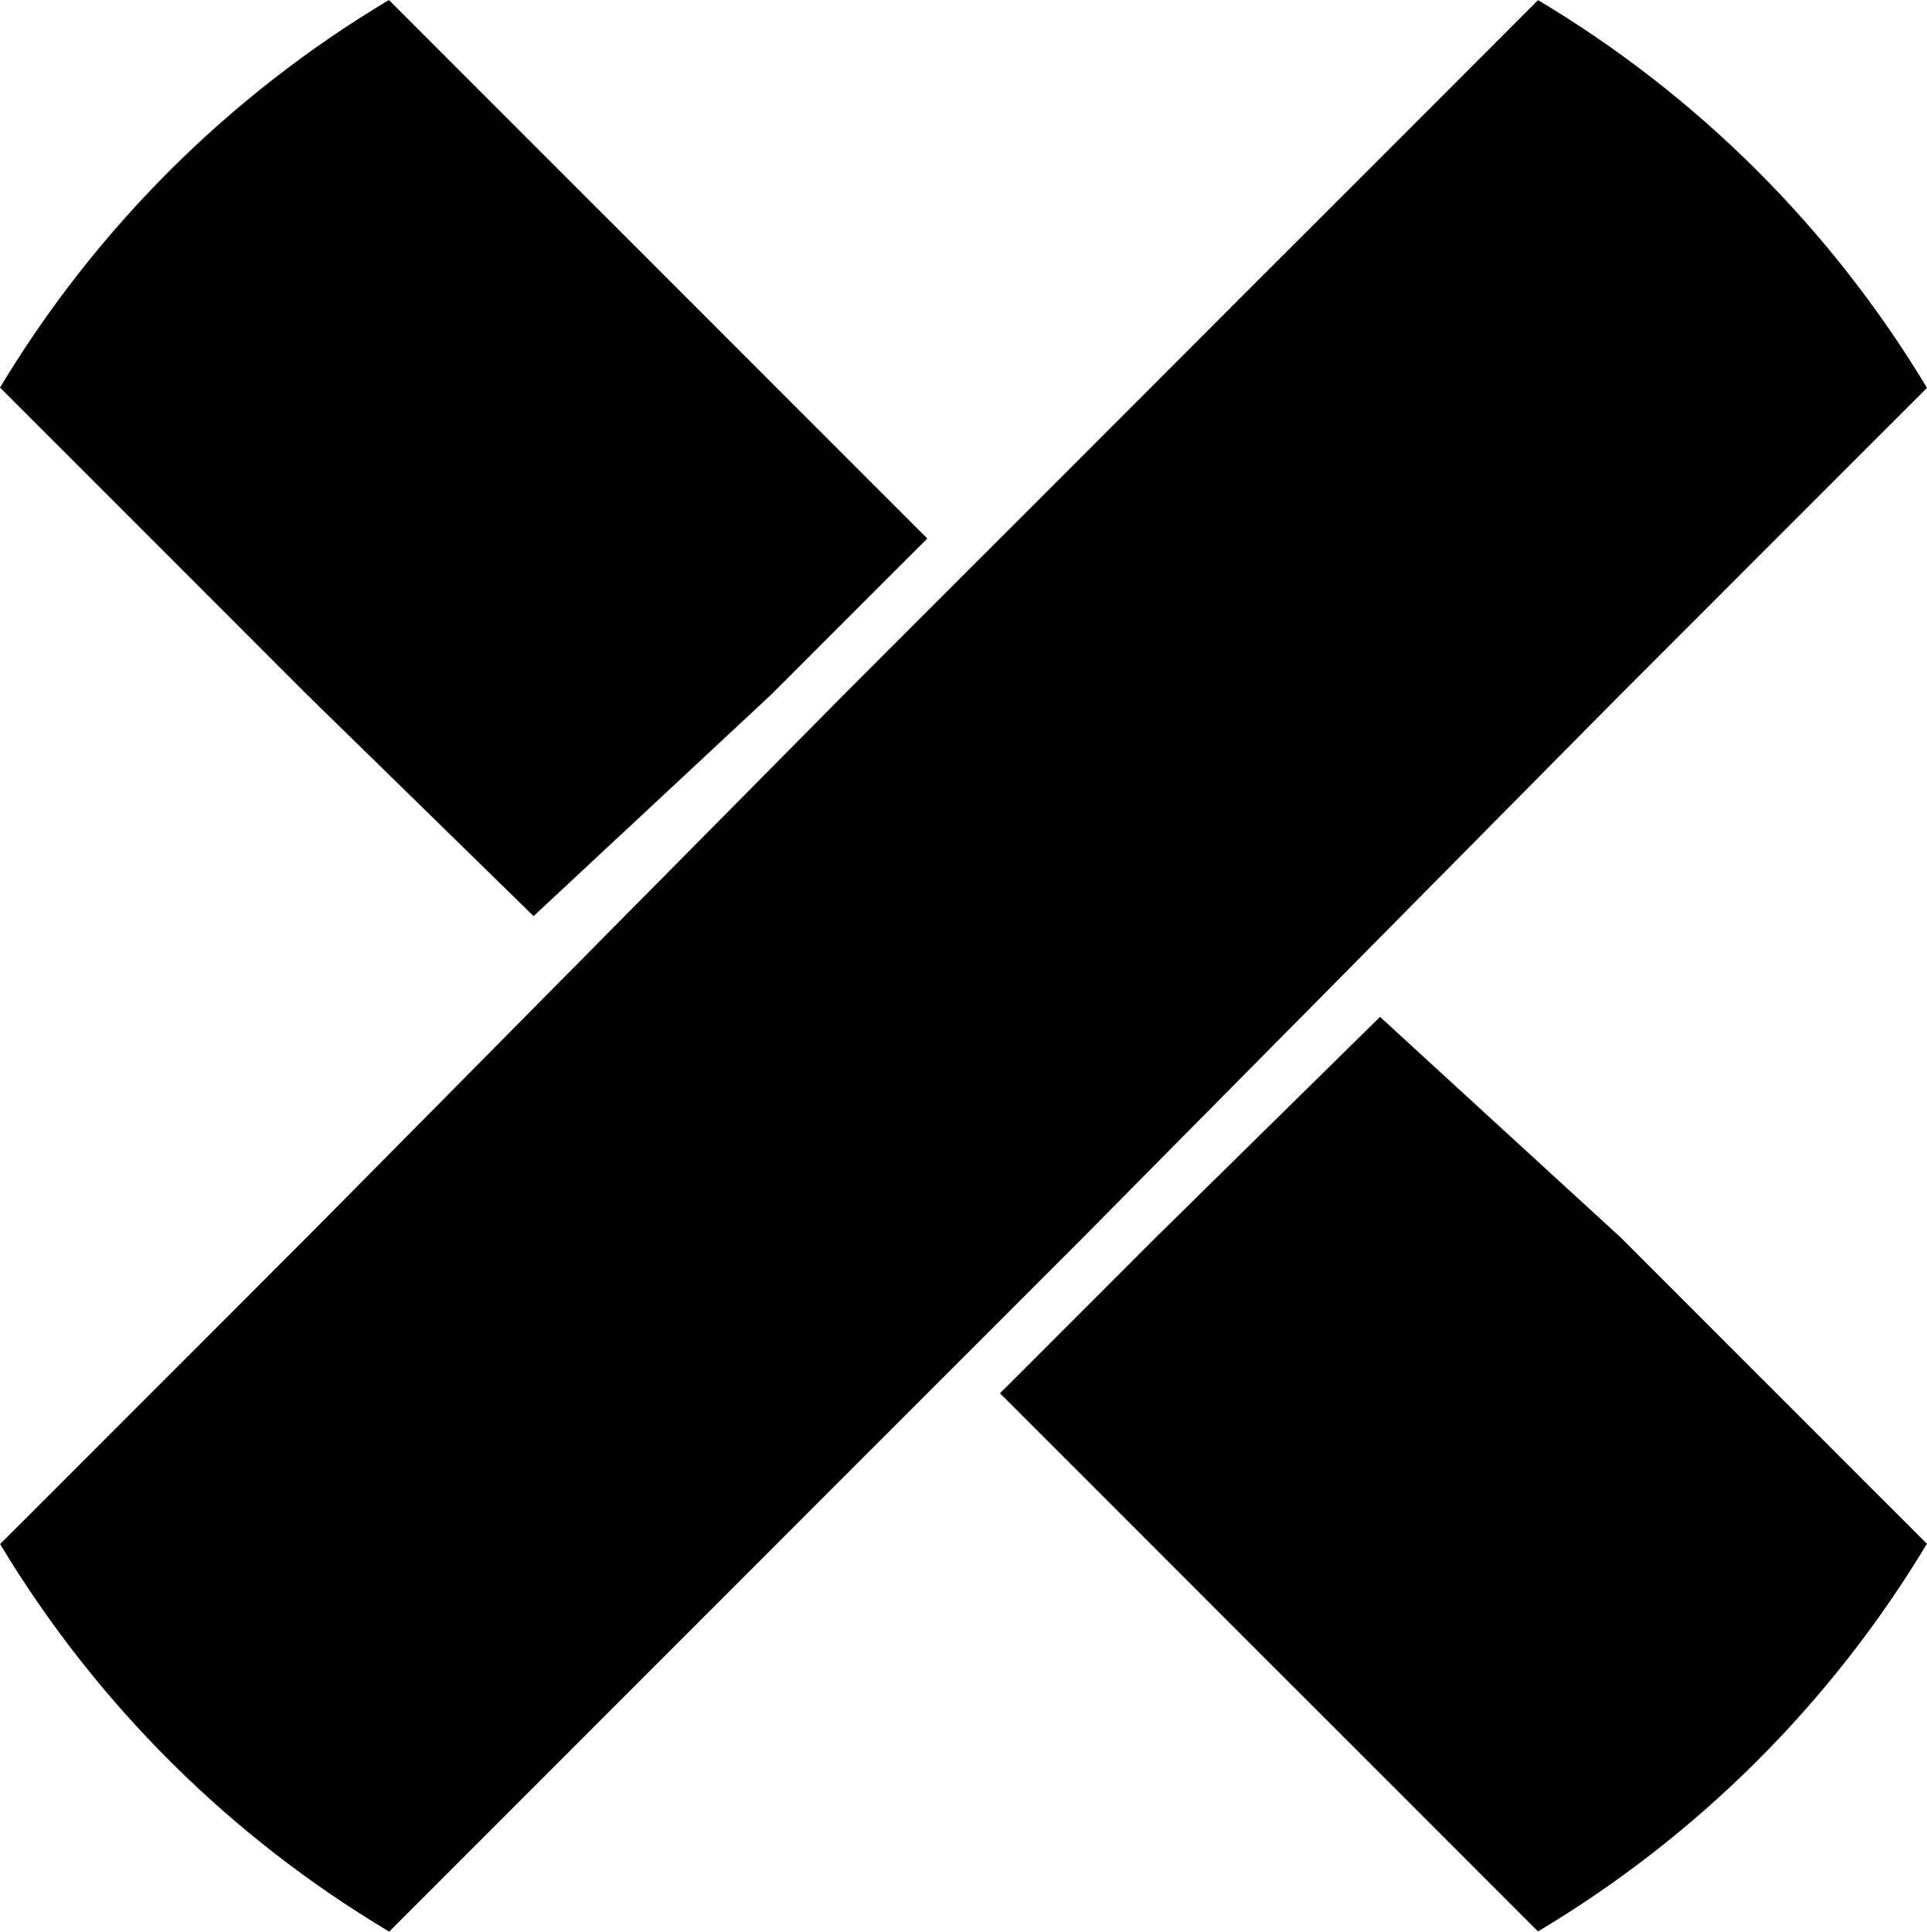 <svg xmlns="http://www.w3.org/2000/svg" xmlns:xlink="http://www.w3.org/1999/xlink" id="Layer_1" x="0px" y="0px" viewBox="0 0 803.66 805.44" style="enable-background:new 0 0 803.66 805.44;" xml:space="preserve">
<g>
	<path d="M222.54,382l99.23-92.52l0.24-0.24l64.75-64.69L162.21,0C95.72,39.64,39.88,95.28,0,161.61l127.87,127.87L222.54,382z"></path>
	<path d="M675.91,289.48l127.75-127.75C763.79,95.38,707.96,39.72,641.47,0.06L407.28,234.29l-55.19,55.19L127.87,516.02l0,0v0   L0.04,643.84c39.9,66.33,95.76,121.97,162.27,161.6L396.5,571.2l55.19-55.19L675.91,289.48z"></path>
	<path d="M575.54,424l-93.52,92.02l-0.24,0.24l-64.75,64.69l224.4,224.4c66.49-39.65,122.32-95.29,162.2-161.63l-127.7-127.7   L575.54,424z"></path>
</g>
</svg>